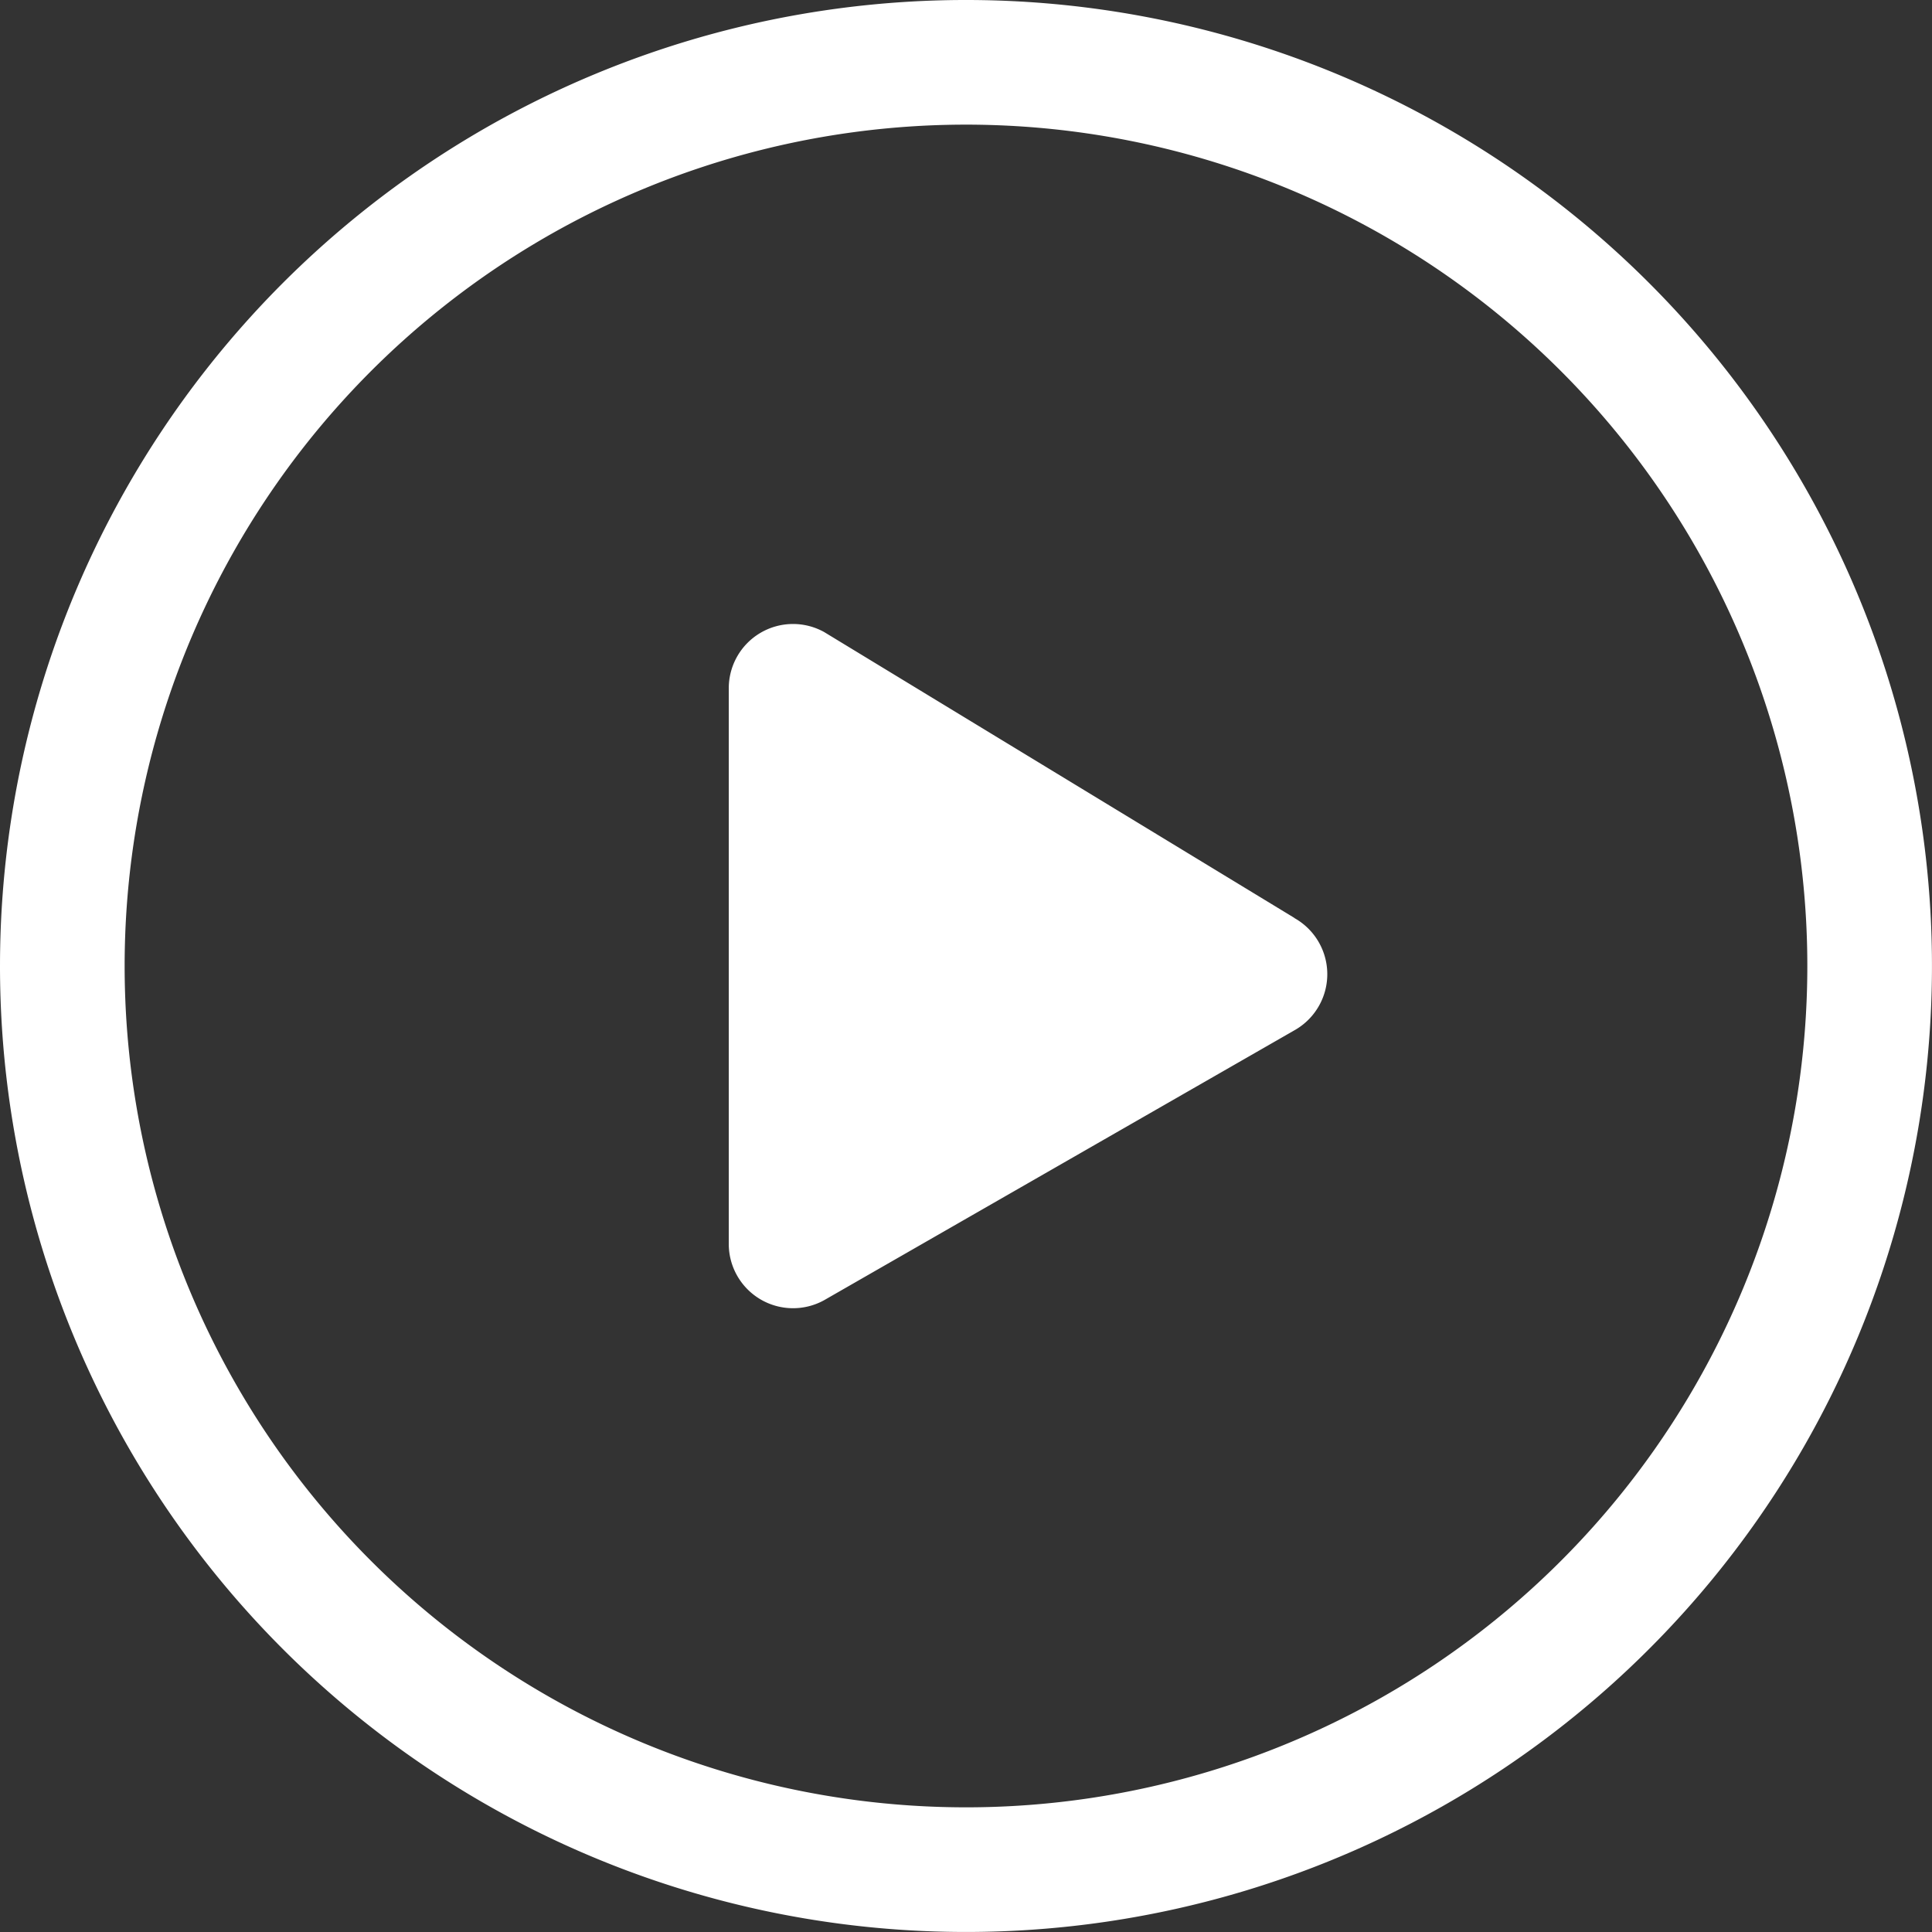 <?xml version="1.0"?>
<svg xmlns="http://www.w3.org/2000/svg" xmlns:xlink="http://www.w3.org/1999/xlink" width="67.087" height="67.087" viewBox="0 0 67.087 67.087"><rect x="0" y="0" width="67.087" height="67.087" fill="#333333" stroke="none"/><defs><clipPath id="a"><rect width="67.087" height="67.087" transform="translate(0 0)" fill="none"/></clipPath></defs><g transform="translate(0 0)"><g clip-path="url(#a)"><path d="M33.543,67.086A33.543,33.543,0,1,0,0,33.543,33.537,33.537,0,0,0,33.543,67.086M4.328,33.543A29.215,29.215,0,1,1,33.543,62.758,29.214,29.214,0,0,1,4.328,33.543m40.617-1.67L28.618,21.947A2.231,2.231,0,0,0,25.306,23.9v19.3a2.232,2.232,0,0,0,3.312,1.948l16.327-9.37a2.234,2.234,0,0,0,0-3.9" fill="#fff"/></g></g></svg>
